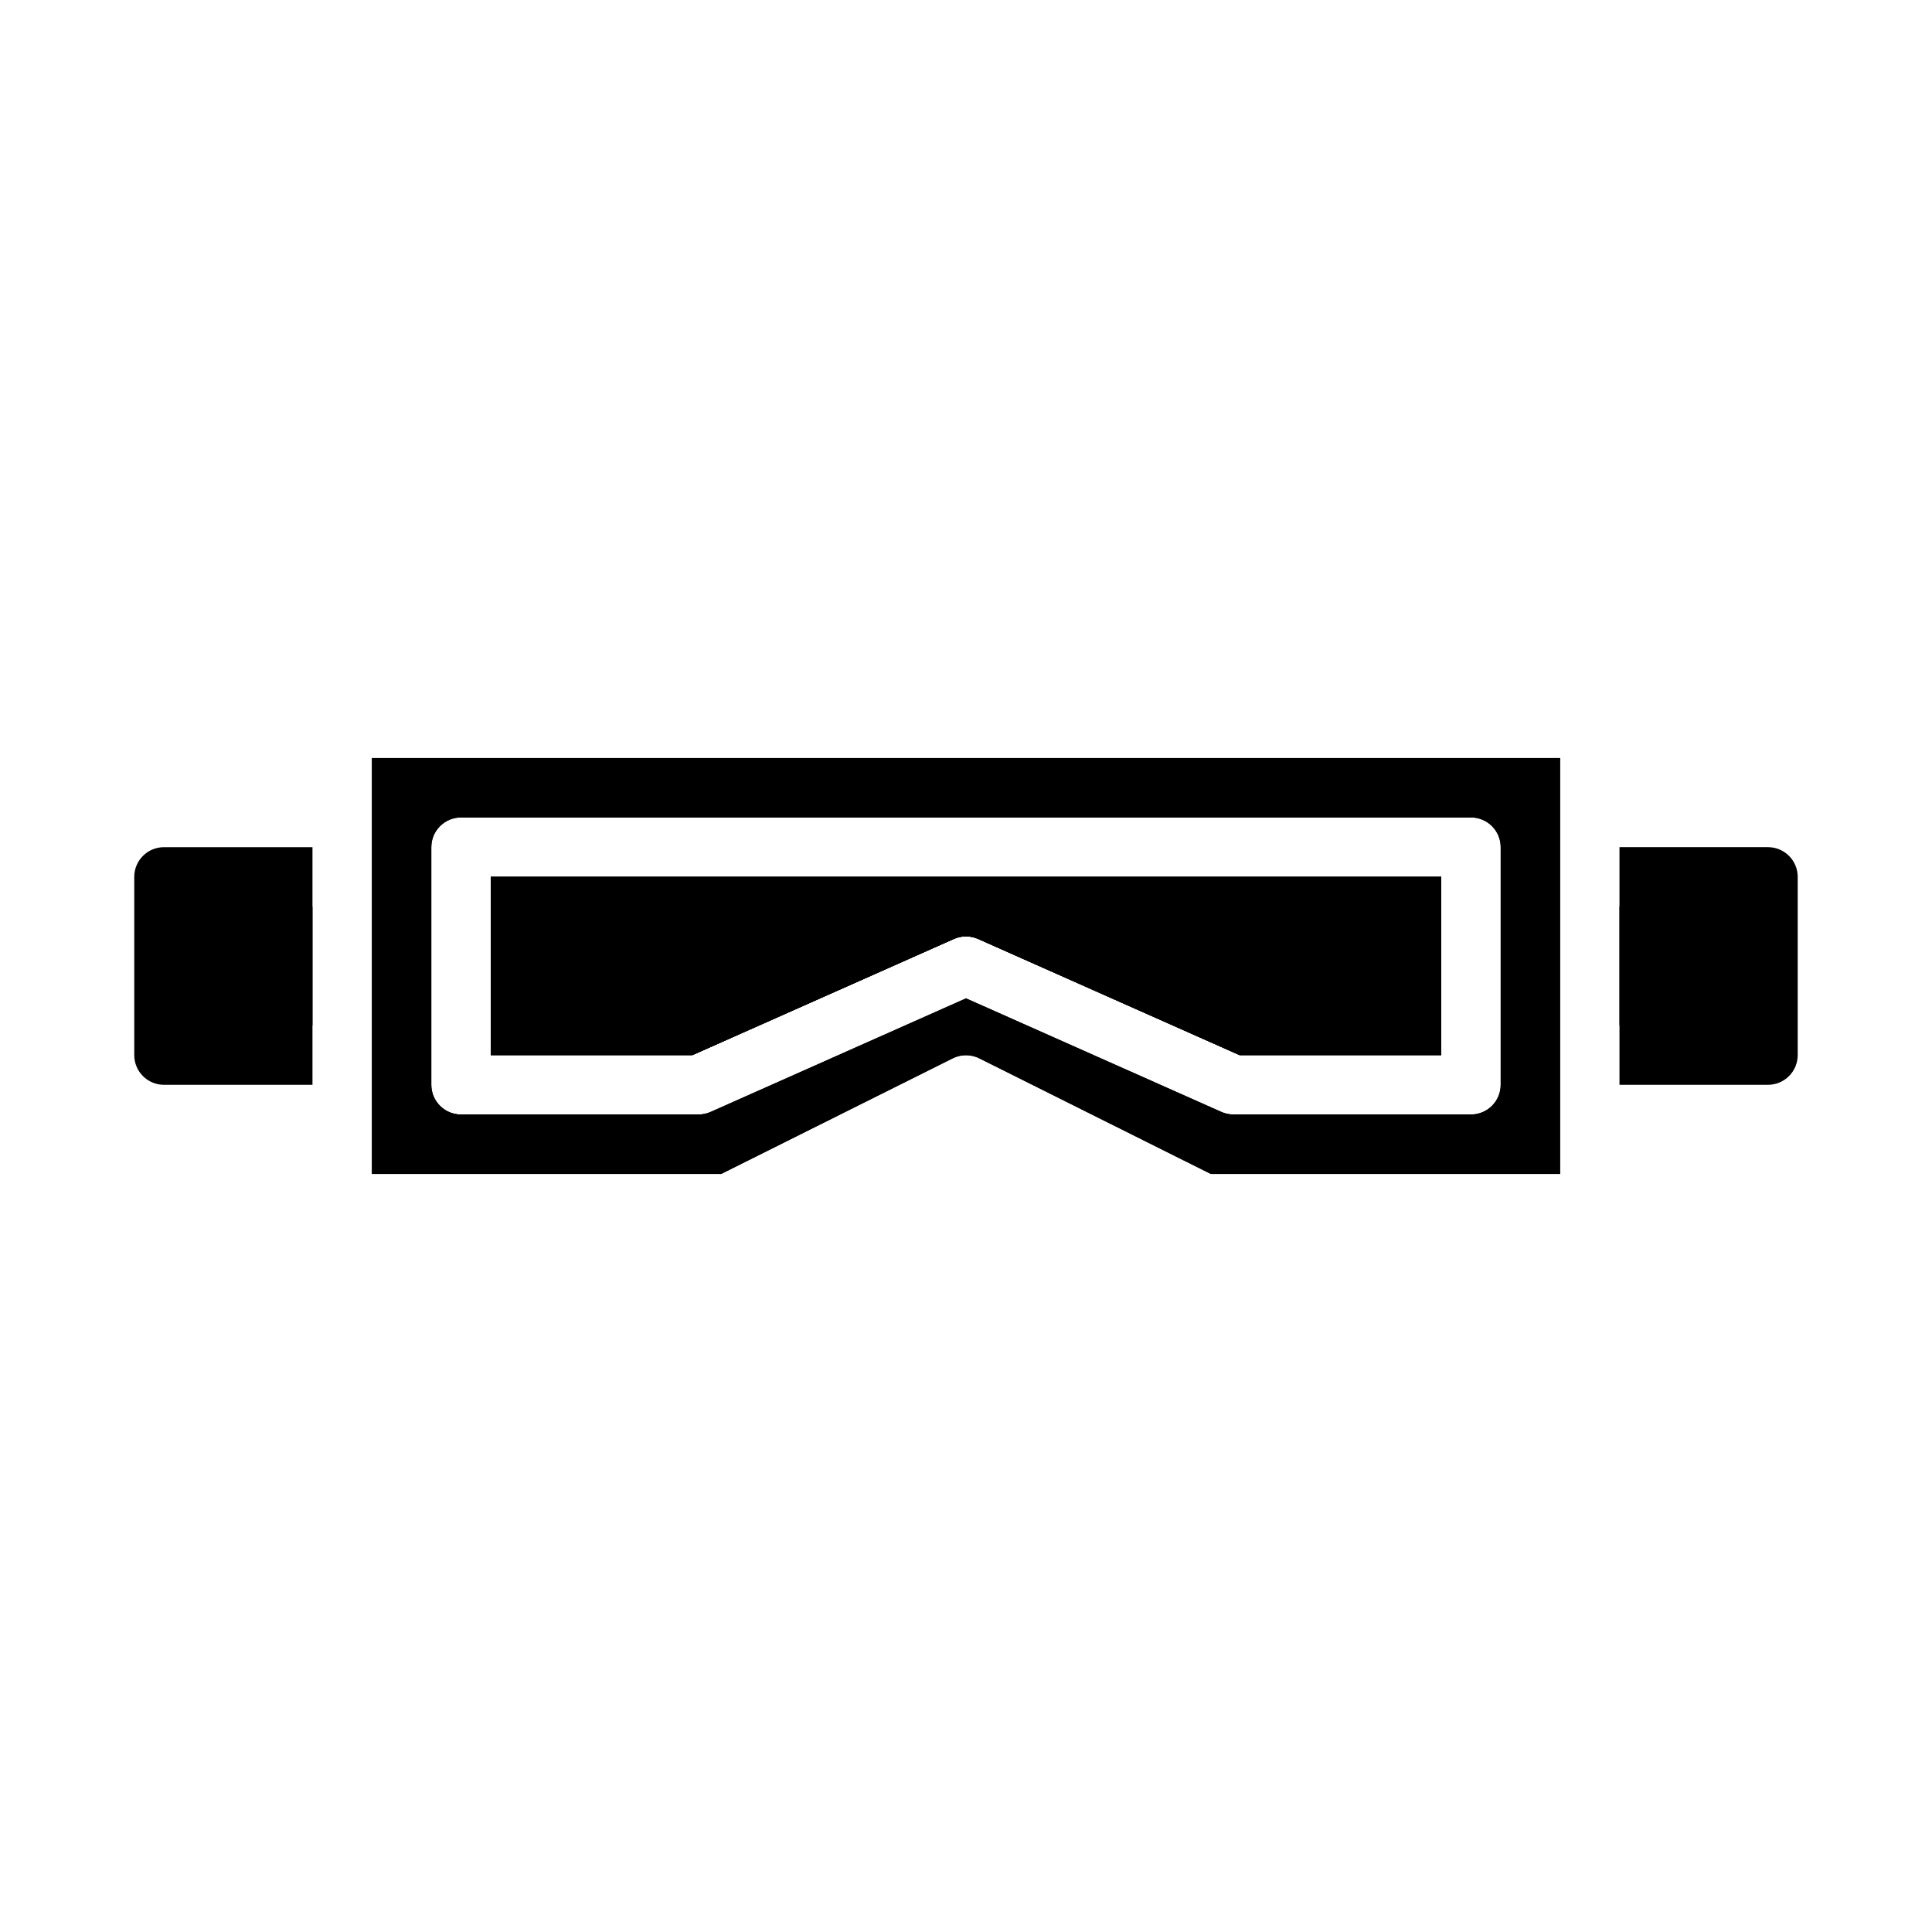 <?xml version="1.0" encoding="UTF-8"?>
<!-- Uploaded to: SVG Repo, www.svgrepo.com, Generator: SVG Repo Mixer Tools -->
<svg fill="#000000" width="800px" height="800px" version="1.1" viewBox="144 144 512 512" xmlns="http://www.w3.org/2000/svg">
 <g>
  <path d="m274.05 376.38h251.9v47.23h-53.449l-69.273-30.781v0.004c-2.055-0.922-4.402-0.922-6.457 0l-69.273 30.777h-53.449z"/>
  <path d="m242.56 344.89v110.21h92.574l61.324-30.621c2.227-1.121 4.856-1.121 7.082 0l61.324 30.621h92.574v-110.21zm299.14 86.594c0 2.086-0.828 4.09-2.305 5.566-1.477 1.473-3.481 2.305-5.566 2.305h-62.977c-1.113-0.008-2.215-0.246-3.227-0.711l-67.621-30.07-67.621 30.07c-1.016 0.465-2.113 0.703-3.231 0.711h-62.973c-4.348 0-7.875-3.523-7.875-7.871v-62.977c0-4.348 3.527-7.875 7.875-7.875h267.65c2.086 0 4.09 0.832 5.566 2.309 1.477 1.477 2.305 3.477 2.305 5.566z"/>
  <path d="m274.05 376.38h251.9v47.23h-53.449l-69.273-30.781v0.004c-2.055-0.922-4.402-0.922-6.457 0l-69.273 30.777h-53.449z"/>
  <path d="m242.56 344.89v110.21h92.574l61.324-30.621c2.227-1.121 4.856-1.121 7.082 0l61.324 30.621h92.574v-110.21zm299.14 86.594c0 2.086-0.828 4.09-2.305 5.566-1.477 1.473-3.481 2.305-5.566 2.305h-62.977c-1.113-0.008-2.215-0.246-3.227-0.711l-67.621-30.07-67.621 30.07c-1.016 0.465-2.113 0.703-3.231 0.711h-62.973c-4.348 0-7.875-3.523-7.875-7.871v-62.977c0-4.348 3.527-7.875 7.875-7.875h267.65c2.086 0 4.09 0.832 5.566 2.309 1.477 1.477 2.305 3.477 2.305 5.566z"/>
  <path d="m226.81 368.51v62.977h-39.359c-4.348 0-7.871-3.527-7.871-7.875v-47.23c0-4.348 3.523-7.871 7.871-7.871z"/>
  <path d="m195.32 384.25h31.488v31.488h-31.488z"/>
  <path d="m620.41 376.38v47.23c0 2.09-0.828 4.09-2.305 5.566-1.477 1.477-3.477 2.309-5.566 2.309h-39.359v-62.977h39.359c2.09 0 4.09 0.828 5.566 2.305 1.477 1.477 2.305 3.477 2.305 5.566z"/>
  <path d="m573.18 384.25h31.488v31.488h-31.488z"/>
  <path d="m525.95 376.38v47.23h-53.449l-69.273-30.781v0.004c-2.055-0.922-4.402-0.922-6.457 0l-69.273 30.777h-53.449v-47.23z"/>
  <path d="m525.95 376.38v47.23h-53.449l-69.273-30.781v0.004c-2.055-0.922-4.402-0.922-6.457 0l-69.273 30.777h-53.449v-47.23z"/>
 </g>
</svg>